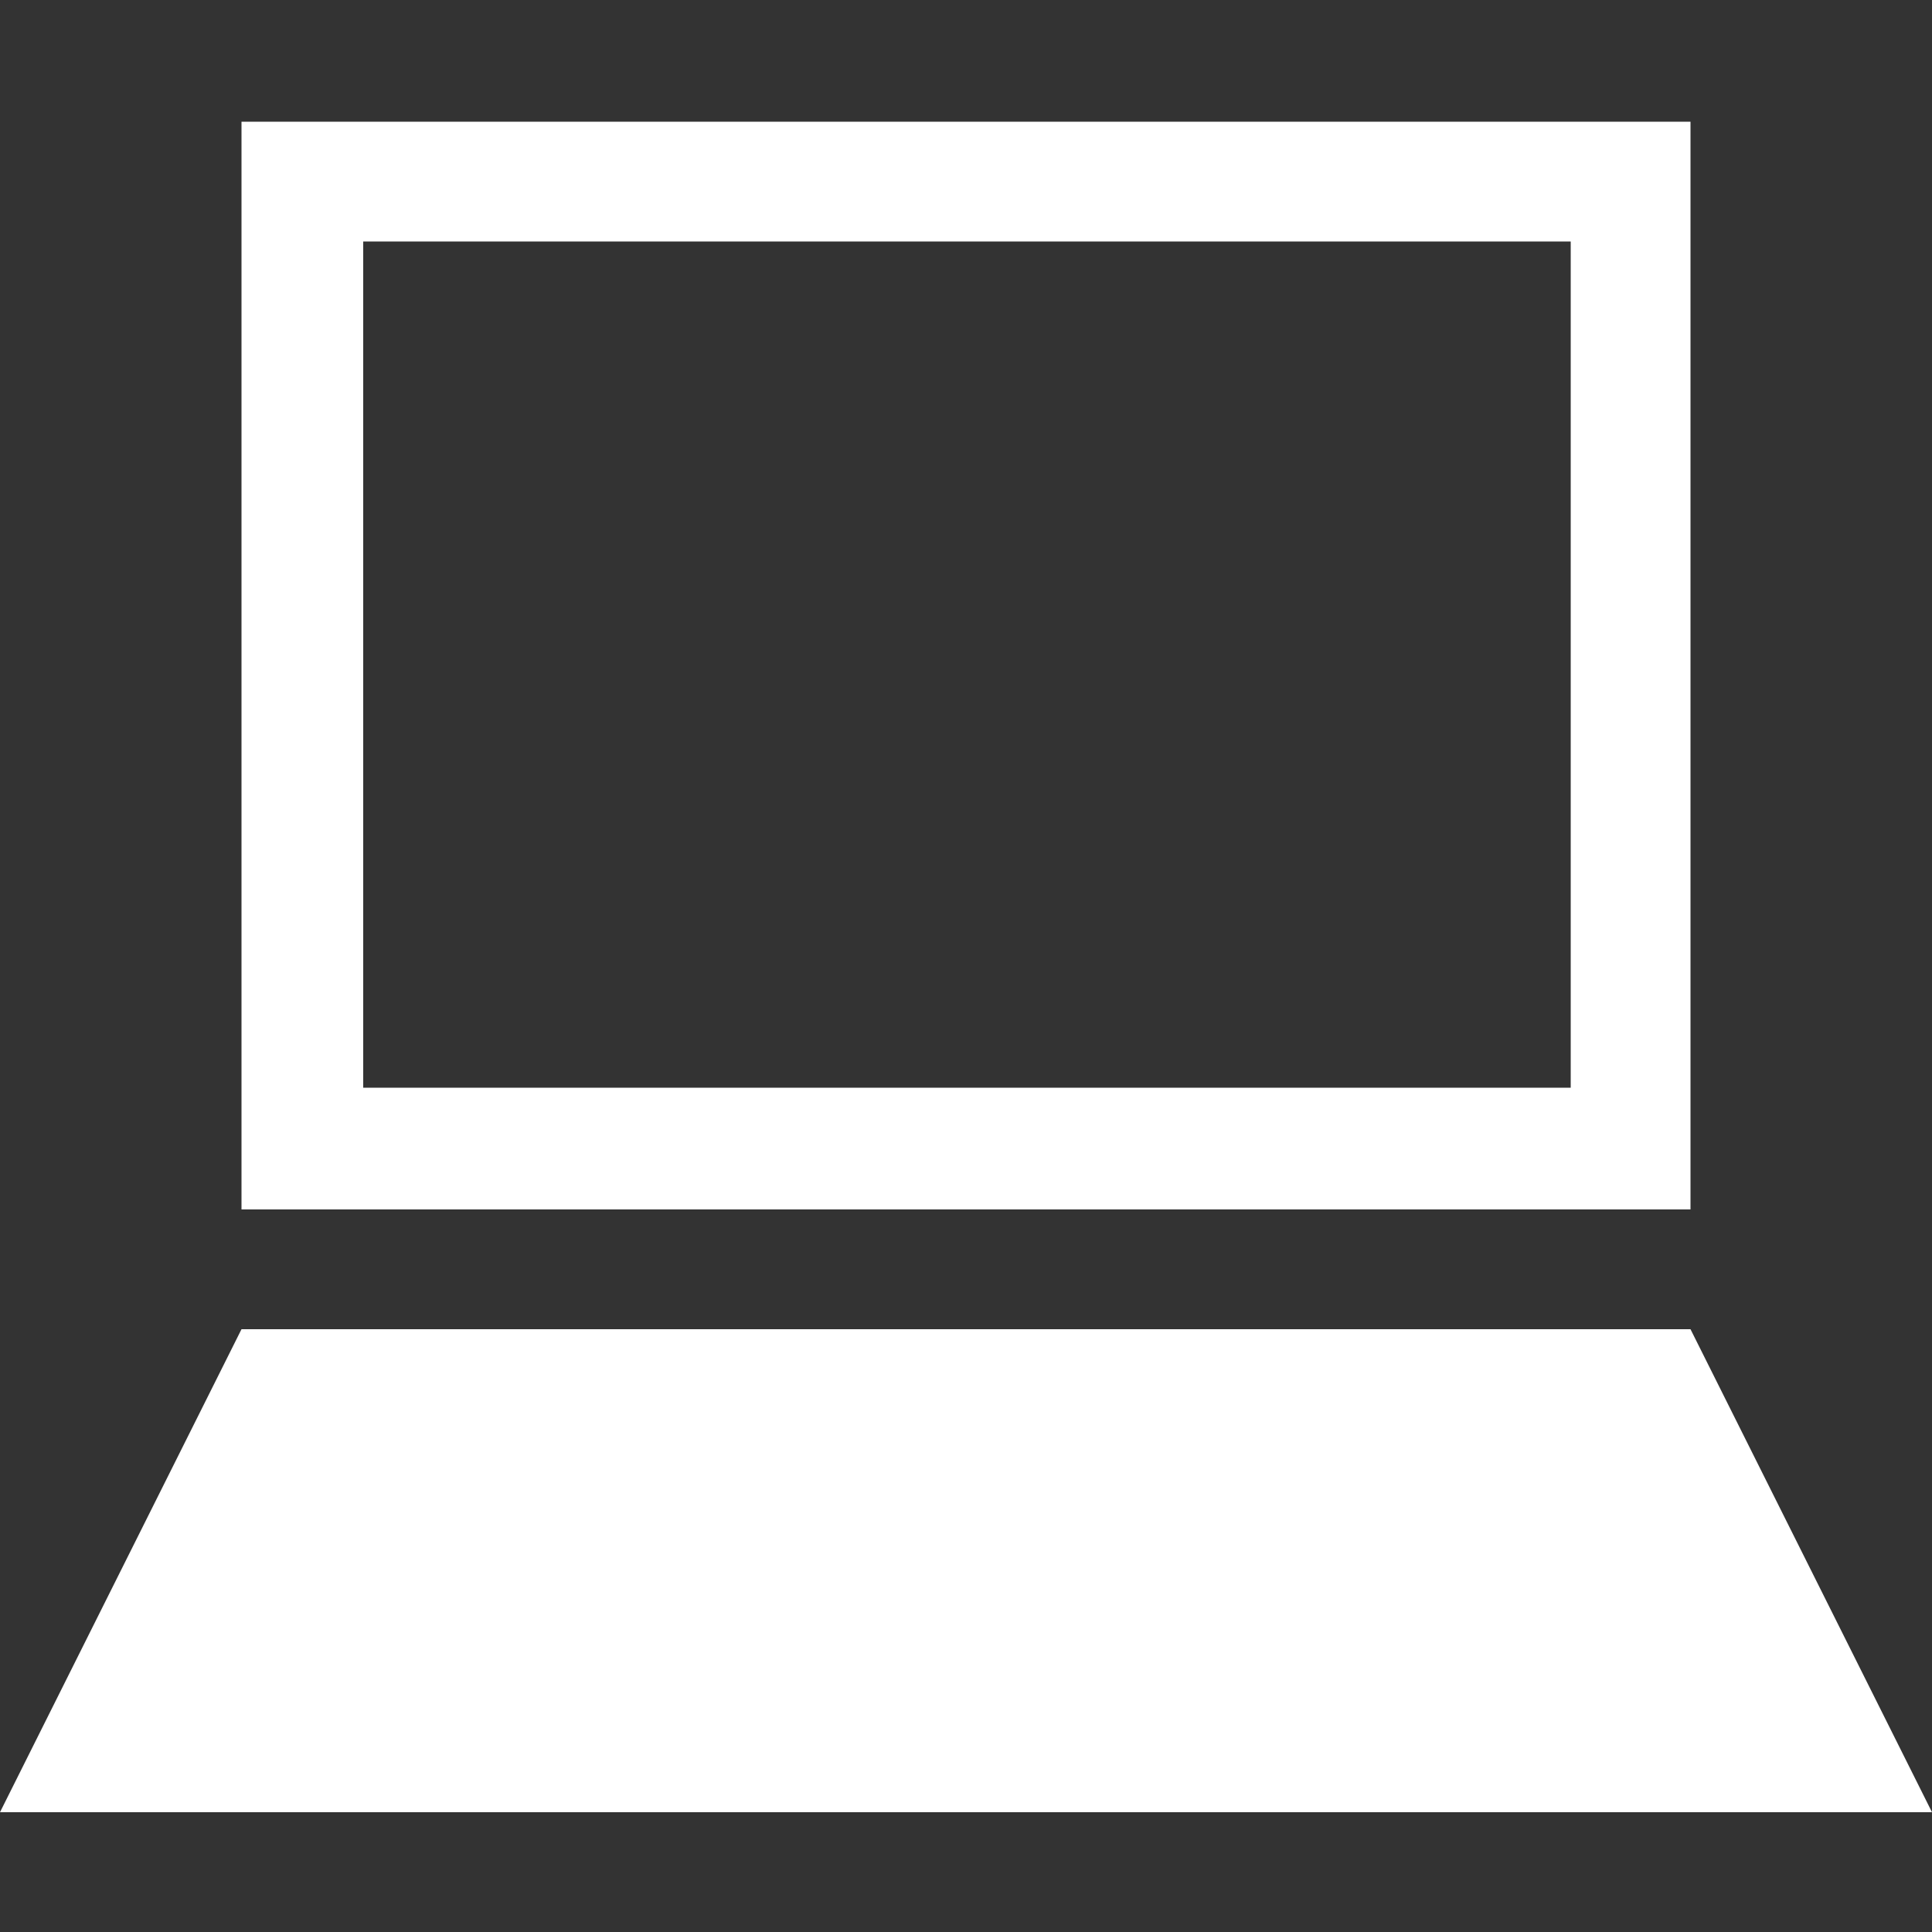 <?xml version="1.0" encoding="utf-8"?>
<!-- Generator: Adobe Illustrator 21.1.0, SVG Export Plug-In . SVG Version: 6.00 Build 0)  -->
<svg version="1.1" id="Capa_1" xmlns="http://www.w3.org/2000/svg" xmlns:xlink="http://www.w3.org/1999/xlink" x="0px" y="0px"
	 viewBox="0 0 100 100" style="enable-background:new 0 0 100 100;" xml:space="preserve">
<rect x="0" y="0" width="100" height="100" fill="#333333" stroke="none"/>
<style type="text/css">
	.st0{fill:#FFFFFF;}
</style>
<g>
	<g>
		<polygon class="st0" points="87.5,68.8 12.5,68.8 0,93.8 100,93.8 		"/>
		<path class="st0" d="M87.5,6.3h-75v56.3h75V6.3z M81.3,56.3H18.8V12.5h62.5V56.3z"/>
	</g>
</g>
</svg>
